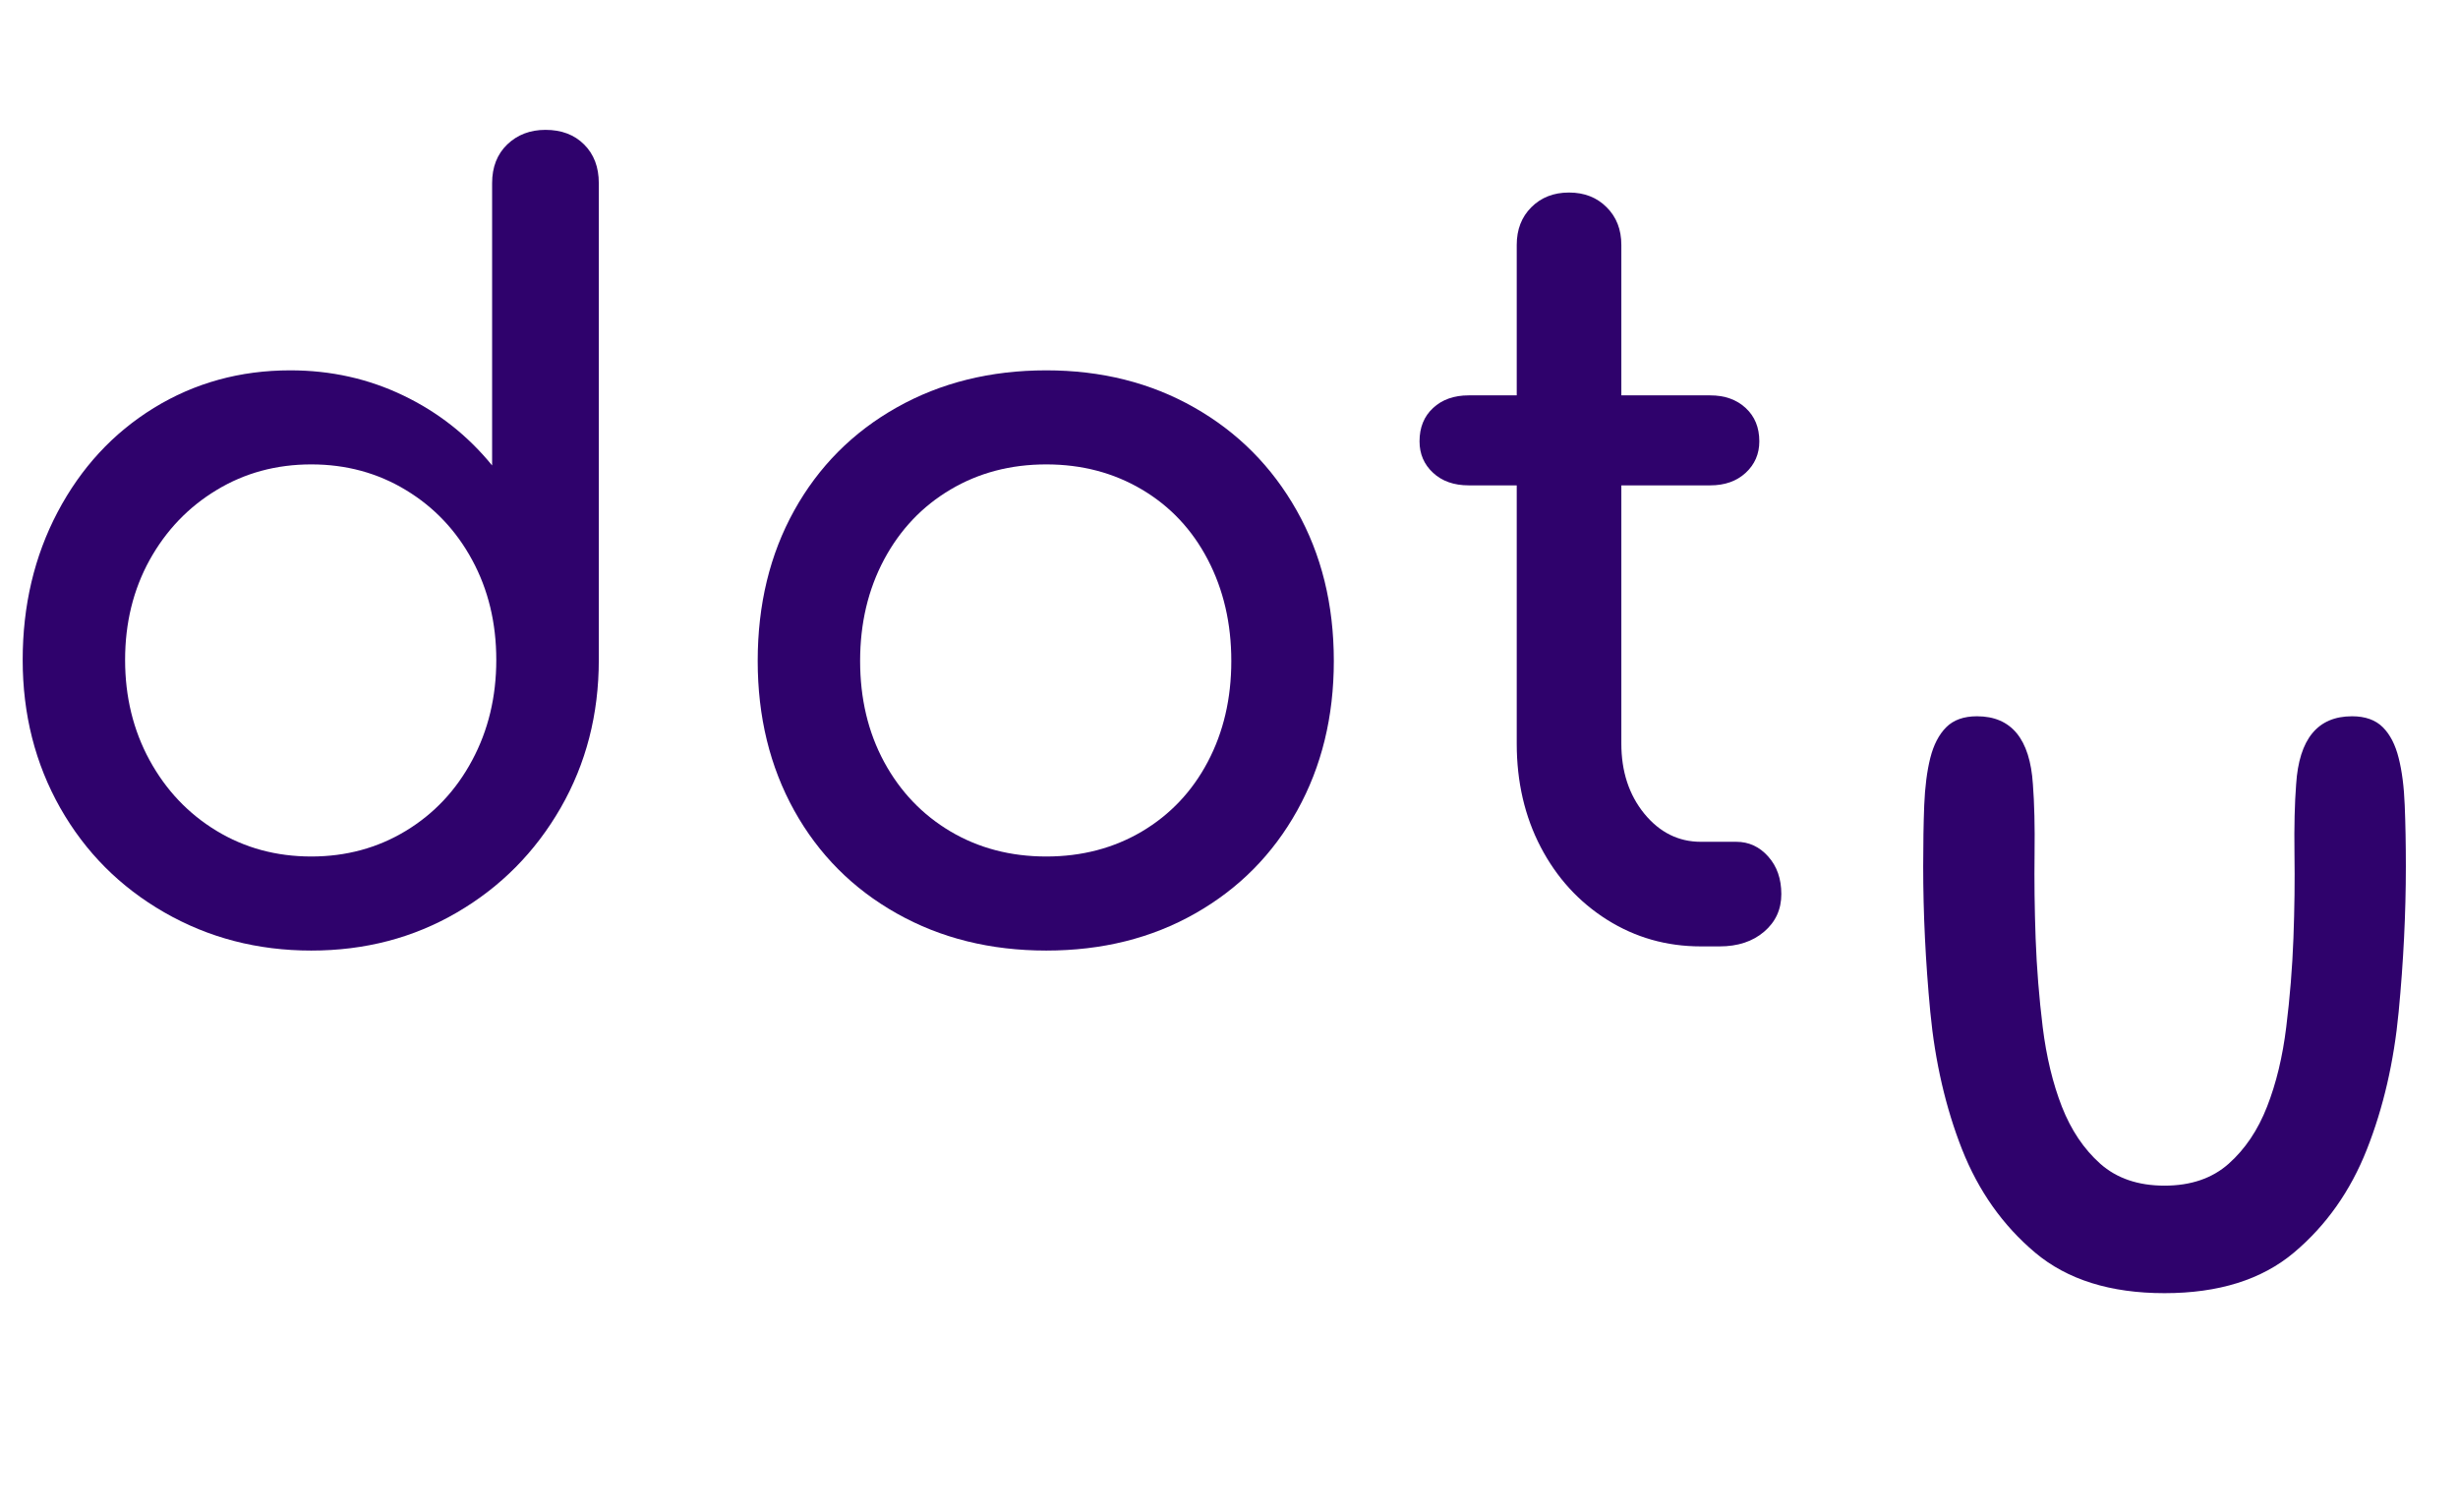 <svg xmlns="http://www.w3.org/2000/svg" xmlns:xlink="http://www.w3.org/1999/xlink" width="491" zoomAndPan="magnify" viewBox="0 0 368.25 226.5" height="302" preserveAspectRatio="xMidYMid meet" version="1.0"><defs><g/></defs><g fill="#2f026c" fill-opacity="1"><g transform="translate(-6.32, 141.801)"><g><path d="M 88.047 -122.344 C 90.441 -122.344 92.367 -121.613 93.828 -120.156 C 95.297 -118.695 96.031 -116.766 96.031 -114.359 L 96.031 -42.922 C 96.031 -34.773 94.125 -27.383 90.312 -20.75 C 86.5 -14.125 81.328 -8.906 74.797 -5.094 C 68.273 -1.281 60.992 0.625 52.953 0.625 C 44.91 0.625 37.57 -1.281 30.938 -5.094 C 24.301 -8.906 19.102 -14.125 15.344 -20.75 C 11.594 -27.383 9.719 -34.773 9.719 -42.922 C 9.719 -51.066 11.461 -58.453 14.953 -65.078 C 18.453 -71.711 23.254 -76.91 29.359 -80.672 C 35.473 -84.43 42.289 -86.312 49.812 -86.312 C 55.875 -86.312 61.516 -85.055 66.734 -82.547 C 71.953 -80.047 76.391 -76.551 80.047 -72.062 L 80.047 -114.359 C 80.047 -116.766 80.801 -118.695 82.312 -120.156 C 83.832 -121.613 85.742 -122.344 88.047 -122.344 Z M 52.953 -13.469 C 58.172 -13.469 62.895 -14.75 67.125 -17.312 C 71.352 -19.875 74.664 -23.398 77.062 -27.891 C 79.469 -32.379 80.672 -37.391 80.672 -42.922 C 80.672 -48.461 79.469 -53.453 77.062 -57.891 C 74.664 -62.328 71.352 -65.82 67.125 -68.375 C 62.895 -70.938 58.172 -72.219 52.953 -72.219 C 47.723 -72.219 42.992 -70.938 38.766 -68.375 C 34.535 -65.82 31.191 -62.328 28.734 -57.891 C 26.285 -53.453 25.062 -48.461 25.062 -42.922 C 25.062 -37.391 26.285 -32.379 28.734 -27.891 C 31.191 -23.398 34.535 -19.875 38.766 -17.312 C 42.992 -14.75 47.723 -13.469 52.953 -13.469 Z M 52.953 -13.469 "/></g></g></g><g fill="#2f026c" fill-opacity="1"><g transform="translate(103.798, 141.801)"><g><path d="M 52.953 0.625 C 44.598 0.625 37.129 -1.227 30.547 -4.938 C 23.961 -8.645 18.844 -13.785 15.188 -20.359 C 11.539 -26.941 9.719 -34.41 9.719 -42.766 C 9.719 -51.223 11.539 -58.738 15.188 -65.312 C 18.844 -71.895 23.961 -77.039 30.547 -80.75 C 37.129 -84.457 44.598 -86.312 52.953 -86.312 C 61.203 -86.312 68.586 -84.457 75.109 -80.75 C 81.641 -77.039 86.758 -71.895 90.469 -65.312 C 94.176 -58.738 96.031 -51.223 96.031 -42.766 C 96.031 -34.41 94.203 -26.941 90.547 -20.359 C 86.891 -13.785 81.797 -8.645 75.266 -4.938 C 68.742 -1.227 61.305 0.625 52.953 0.625 Z M 52.953 -13.469 C 58.273 -13.469 63.051 -14.719 67.281 -17.219 C 71.508 -19.727 74.797 -23.203 77.141 -27.641 C 79.492 -32.086 80.672 -37.129 80.672 -42.766 C 80.672 -48.41 79.492 -53.477 77.141 -57.969 C 74.797 -62.457 71.508 -65.953 67.281 -68.453 C 63.051 -70.961 58.273 -72.219 52.953 -72.219 C 47.617 -72.219 42.836 -70.961 38.609 -68.453 C 34.379 -65.953 31.062 -62.457 28.656 -57.969 C 26.258 -53.477 25.062 -48.41 25.062 -42.766 C 25.062 -37.129 26.258 -32.086 28.656 -27.641 C 31.062 -23.203 34.379 -19.727 38.609 -17.219 C 42.836 -14.719 47.617 -13.469 52.953 -13.469 Z M 52.953 -13.469 "/></g></g></g><g fill="#2f026c" fill-opacity="1"><g transform="translate(209.529, 141.801)"><g><path d="M 50.594 -15.672 C 52.477 -15.672 54.07 -14.938 55.375 -13.469 C 56.688 -12.008 57.344 -10.129 57.344 -7.828 C 57.344 -5.535 56.477 -3.656 54.75 -2.188 C 53.031 -0.727 50.812 0 48.094 0 L 45.281 0 C 40.156 0 35.477 -1.328 31.25 -3.984 C 27.02 -6.648 23.703 -10.281 21.297 -14.875 C 18.898 -19.477 17.703 -24.648 17.703 -30.391 L 17.703 -69.078 L 10.5 -69.078 C 8.301 -69.078 6.523 -69.703 5.172 -70.953 C 3.816 -72.211 3.141 -73.785 3.141 -75.672 C 3.141 -77.754 3.816 -79.422 5.172 -80.672 C 6.523 -81.93 8.301 -82.562 10.5 -82.562 L 17.703 -82.562 L 17.703 -105.109 C 17.703 -107.41 18.43 -109.289 19.891 -110.75 C 21.359 -112.219 23.238 -112.953 25.531 -112.953 C 27.832 -112.953 29.711 -112.219 31.172 -110.75 C 32.641 -109.289 33.375 -107.41 33.375 -105.109 L 33.375 -82.562 L 46.688 -82.562 C 48.875 -82.562 50.645 -81.93 52 -80.672 C 53.363 -79.422 54.047 -77.754 54.047 -75.672 C 54.047 -73.785 53.363 -72.211 52 -70.953 C 50.645 -69.703 48.875 -69.078 46.688 -69.078 L 33.375 -69.078 L 33.375 -30.391 C 33.375 -26.211 34.52 -22.711 36.812 -19.891 C 39.113 -17.078 41.938 -15.672 45.281 -15.672 Z M 50.594 -15.672 "/></g></g></g><g fill="#2f026c" fill-opacity="1"><g transform="translate(280.079, 191.946)"><g><path d="M 24.484 -74.438 C 24.703 -71.594 24.785 -68.145 24.734 -64.094 C 24.68 -60.039 24.734 -55.797 24.891 -51.359 C 25.055 -46.922 25.41 -42.484 25.953 -38.047 C 26.504 -33.609 27.461 -29.633 28.828 -26.125 C 30.203 -22.625 32.117 -19.773 34.578 -17.578 C 37.047 -15.391 40.254 -14.297 44.203 -14.297 C 48.148 -14.297 51.352 -15.391 53.812 -17.578 C 56.281 -19.773 58.195 -22.625 59.562 -26.125 C 60.938 -29.633 61.895 -33.609 62.438 -38.047 C 62.988 -42.484 63.348 -46.922 63.516 -51.359 C 63.68 -55.797 63.734 -60.039 63.672 -64.094 C 63.617 -68.145 63.703 -71.594 63.922 -74.438 C 64.359 -81.227 67.148 -84.625 72.297 -84.625 C 74.273 -84.625 75.812 -84.078 76.906 -82.984 C 78 -81.891 78.789 -80.352 79.281 -78.375 C 79.781 -76.406 80.082 -74.051 80.188 -71.312 C 80.301 -68.57 80.359 -65.504 80.359 -62.109 C 80.359 -55.098 80 -47.844 79.281 -40.344 C 78.57 -32.844 76.984 -25.969 74.516 -19.719 C 72.055 -13.477 68.414 -8.328 63.594 -4.266 C 58.77 -0.211 52.305 1.812 44.203 1.812 C 36.098 1.812 29.633 -0.211 24.812 -4.266 C 19.988 -8.328 16.344 -13.477 13.875 -19.719 C 11.414 -25.969 9.828 -32.844 9.109 -40.344 C 8.398 -47.844 8.047 -55.098 8.047 -62.109 C 8.047 -65.504 8.098 -68.57 8.203 -71.312 C 8.316 -74.051 8.617 -76.406 9.109 -78.375 C 9.609 -80.352 10.406 -81.891 11.5 -82.984 C 12.594 -84.078 14.129 -84.625 16.109 -84.625 C 21.254 -84.625 24.047 -81.227 24.484 -74.438 Z M 24.484 -74.438 "/></g></g></g></svg>